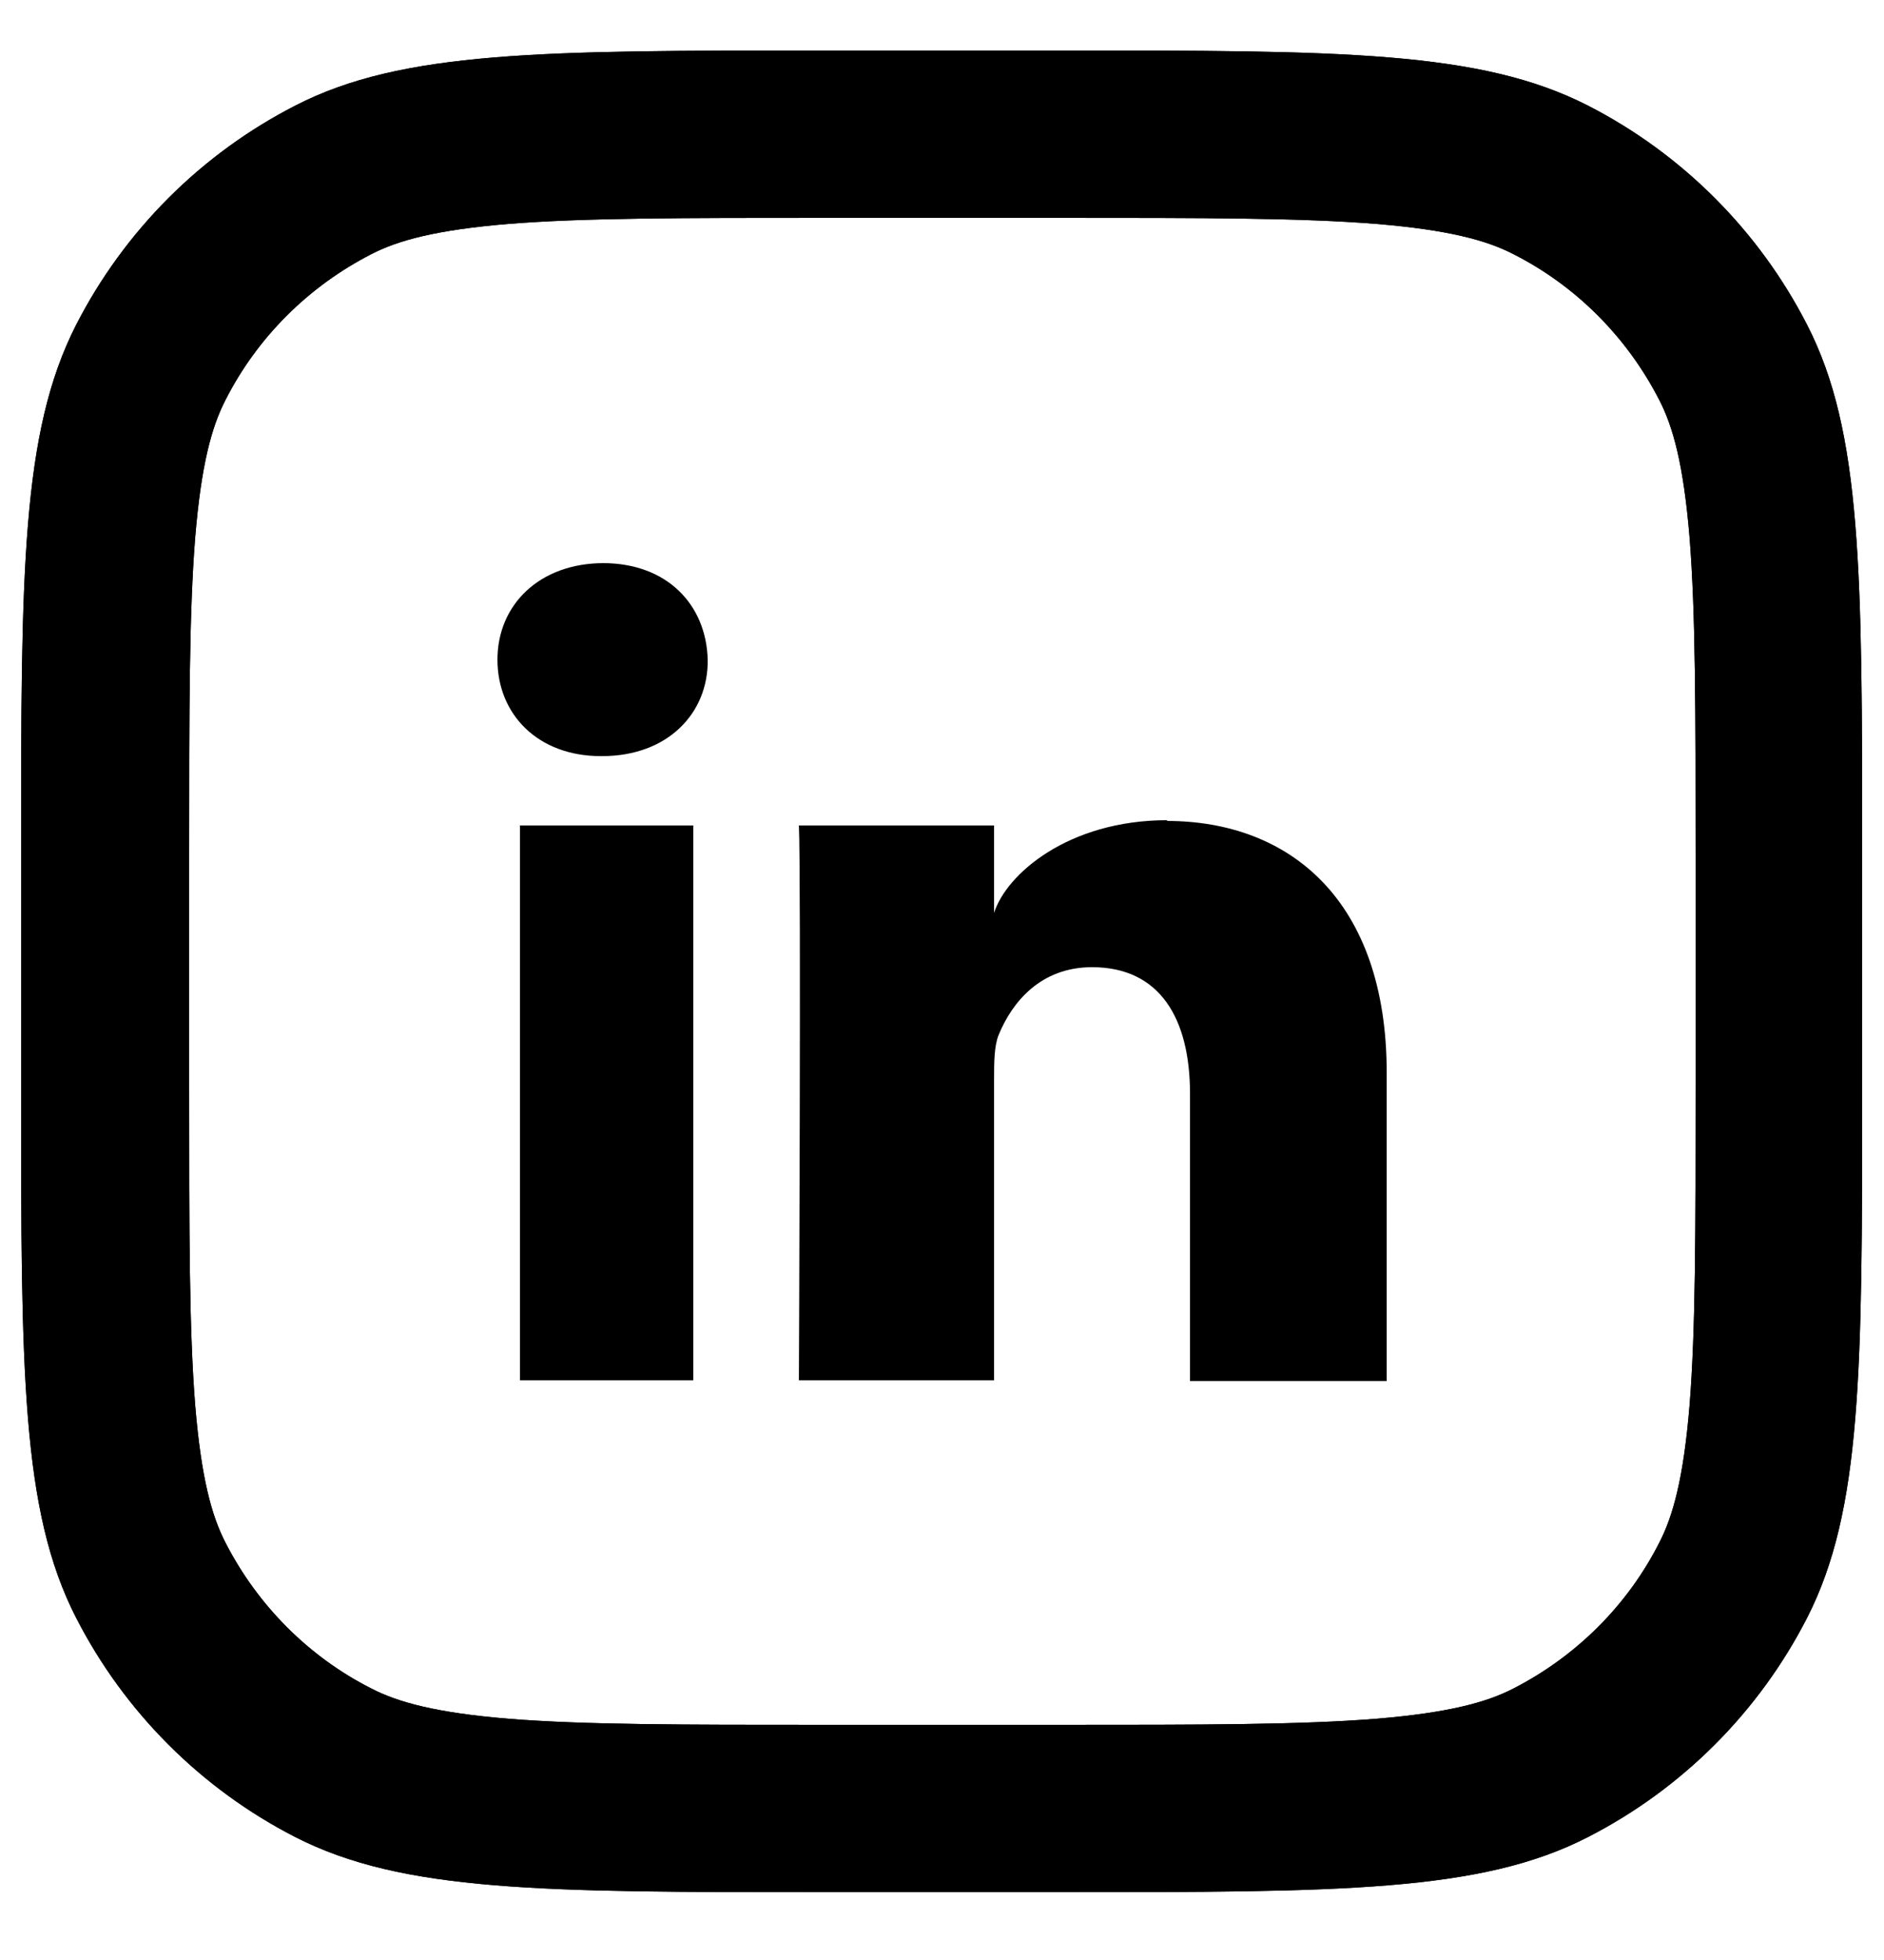 <svg width="25" height="26" viewBox="0 0 25 26" fill="none" xmlns="http://www.w3.org/2000/svg">
<path fill-rule="evenodd" clip-rule="evenodd" d="M1.01 4.31C0.28 5.74 0.28 7.6 0.28 11.33V14.44C0.28 18.17 0.28 20.04 1.01 21.46C1.65 22.71 2.67 23.73 3.92 24.37C5.35 25.1 7.21 25.1 10.94 25.1H14.05C17.78 25.1 19.65 25.1 21.07 24.37C22.32 23.73 23.34 22.71 23.98 21.46C24.71 20.03 24.71 18.17 24.71 14.44V11.33C24.71 7.6 24.71 5.73 23.98 4.31C23.34 3.06 22.32 2.04 21.07 1.4C19.64 0.67 17.78 0.67 14.05 0.67H10.94C7.21 0.67 5.34 0.67 3.92 1.4C2.67 2.04 1.65 3.06 1.01 4.31ZM14.06 2.89H10.95C9.05 2.89 7.75 2.89 6.75 2.97C5.78 3.05 5.28 3.19 4.93 3.37C4.09 3.8 3.41 4.48 2.99 5.31C2.81 5.66 2.67 6.16 2.59 7.13C2.51 8.13 2.51 9.42 2.51 11.33V14.44C2.51 16.34 2.51 17.64 2.59 18.64C2.67 19.61 2.81 20.11 2.99 20.46C3.42 21.3 4.1 21.98 4.93 22.4C5.28 22.58 5.78 22.72 6.75 22.8C7.75 22.88 9.04 22.88 10.95 22.88H14.06C15.96 22.88 17.26 22.88 18.26 22.8C19.23 22.72 19.73 22.58 20.08 22.4C20.92 21.97 21.6 21.29 22.02 20.46C22.2 20.11 22.34 19.61 22.42 18.64C22.5 17.64 22.5 16.35 22.5 14.44V11.33C22.5 9.43 22.5 8.13 22.42 7.13C22.34 6.16 22.2 5.66 22.02 5.31C21.59 4.47 20.91 3.79 20.08 3.37C19.73 3.19 19.23 3.05 18.26 2.97C17.26 2.89 15.97 2.89 14.06 2.89Z" fill="black"/>
<path fill-rule="evenodd" clip-rule="evenodd" d="M1.01 4.31C0.28 5.74 0.28 7.6 0.28 11.33V14.44C0.28 18.17 0.28 20.04 1.01 21.46C1.65 22.71 2.67 23.73 3.92 24.37C5.35 25.1 7.21 25.1 10.94 25.1H14.05C17.78 25.1 19.65 25.1 21.07 24.37C22.32 23.73 23.34 22.71 23.98 21.46C24.71 20.03 24.71 18.17 24.71 14.44V11.33C24.71 7.6 24.71 5.73 23.98 4.31C23.34 3.06 22.32 2.04 21.07 1.4C19.64 0.67 17.78 0.67 14.05 0.67H10.94C7.21 0.67 5.34 0.67 3.92 1.4C2.67 2.04 1.65 3.06 1.01 4.31ZM14.06 2.89H10.95C9.05 2.89 7.75 2.89 6.75 2.97C5.78 3.05 5.28 3.19 4.93 3.37C4.09 3.8 3.41 4.48 2.99 5.31C2.81 5.66 2.67 6.16 2.59 7.13C2.51 8.13 2.51 9.42 2.51 11.33V14.44C2.51 16.34 2.51 17.64 2.59 18.64C2.67 19.61 2.81 20.11 2.99 20.46C3.42 21.3 4.1 21.98 4.93 22.4C5.28 22.58 5.78 22.72 6.75 22.8C7.75 22.88 9.04 22.88 10.95 22.88H14.06C15.96 22.88 17.26 22.88 18.26 22.8C19.23 22.72 19.73 22.58 20.08 22.4C20.92 21.97 21.6 21.29 22.02 20.46C22.2 20.11 22.34 19.61 22.42 18.64C22.5 17.64 22.5 16.35 22.5 14.44V11.33C22.5 9.43 22.5 8.13 22.42 7.13C22.34 6.16 22.2 5.66 22.02 5.31C21.59 4.47 20.91 3.79 20.08 3.37C19.73 3.19 19.23 3.05 18.26 2.97C17.26 2.89 15.97 2.89 14.06 2.89Z" fill="black"/>
<path d="M9.2 10.95H6.9V18.31H9.2V10.95Z" fill="black"/>
<path d="M15.491 10.88C14.171 10.88 13.351 11.6 13.191 12.11V10.95H10.601C10.631 11.56 10.601 18.31 10.601 18.31H13.191V14.33C13.191 14.1 13.191 13.88 13.251 13.73C13.431 13.29 13.811 12.83 14.491 12.83C15.391 12.83 15.791 13.51 15.791 14.51V18.32H18.401V14.23C18.401 11.95 17.121 10.89 15.481 10.89L15.491 10.88Z" fill="black"/>
<path d="M8.011 7.47C7.161 7.47 6.601 8.02 6.601 8.75C6.601 9.48 7.141 10.03 7.971 10.03H7.991C8.861 10.03 9.401 9.46 9.391 8.75C9.371 8.02 8.851 7.47 8.001 7.47H8.011Z" fill="black"/>
</svg>
